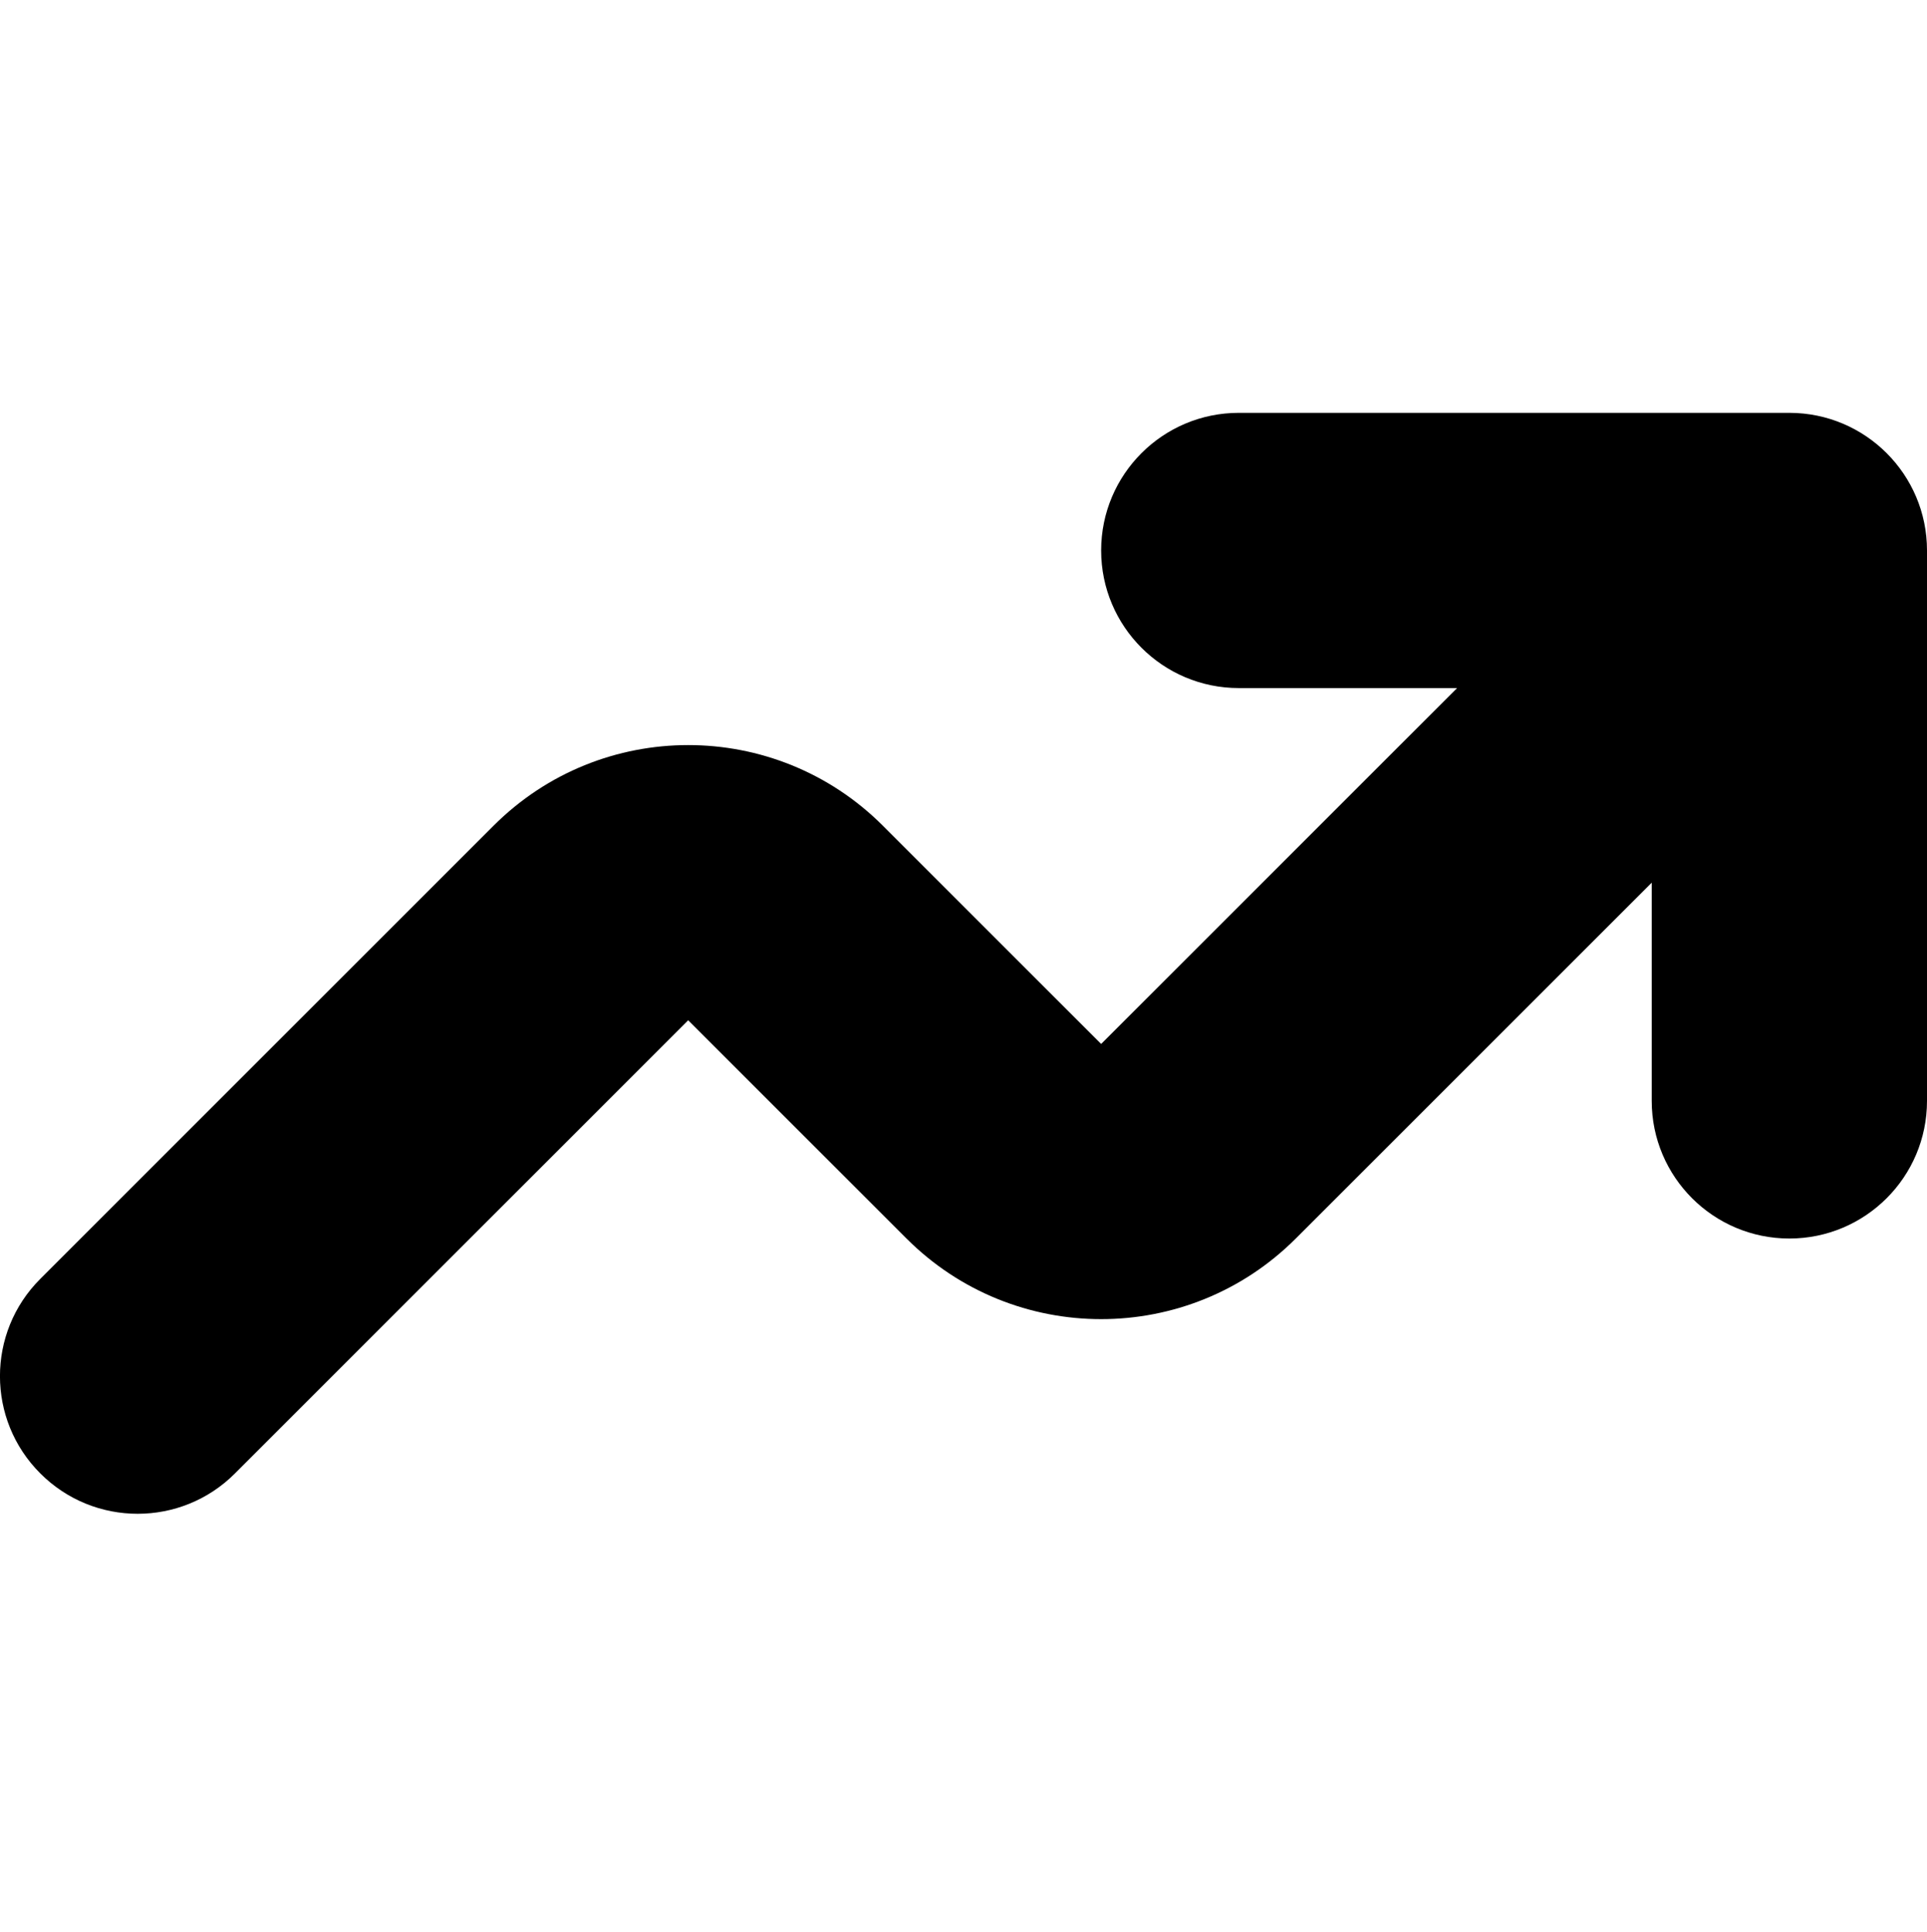 <svg xmlns="http://www.w3.org/2000/svg" viewBox="0 0 70 70.207">
  <g transform="matrix(5,0,0,5,-25,-25)" fill="#000">
    <path fill-rule="evenodd" clip-rule="evenodd" d="M13 9C13 8.448 13.448 8 14 8H18C18.552 8 19 8.448 19 9V13C19 13.552 18.552 14 18 14C17.448 14 17 13.552 17 13V11.414L14.414 14C13.633 14.781 12.367 14.781 11.586 14L10 12.414L6.707 15.707C6.317 16.098 5.683 16.098 5.293 15.707C4.902 15.317 4.902 14.683 5.293 14.293L8.586 11C9.367 10.219 10.633 10.219 11.414 11L13 12.586L15.586 10H14C13.448 10 13 9.552 13 9Z" fill="black"></path>
  </g>
</svg>
